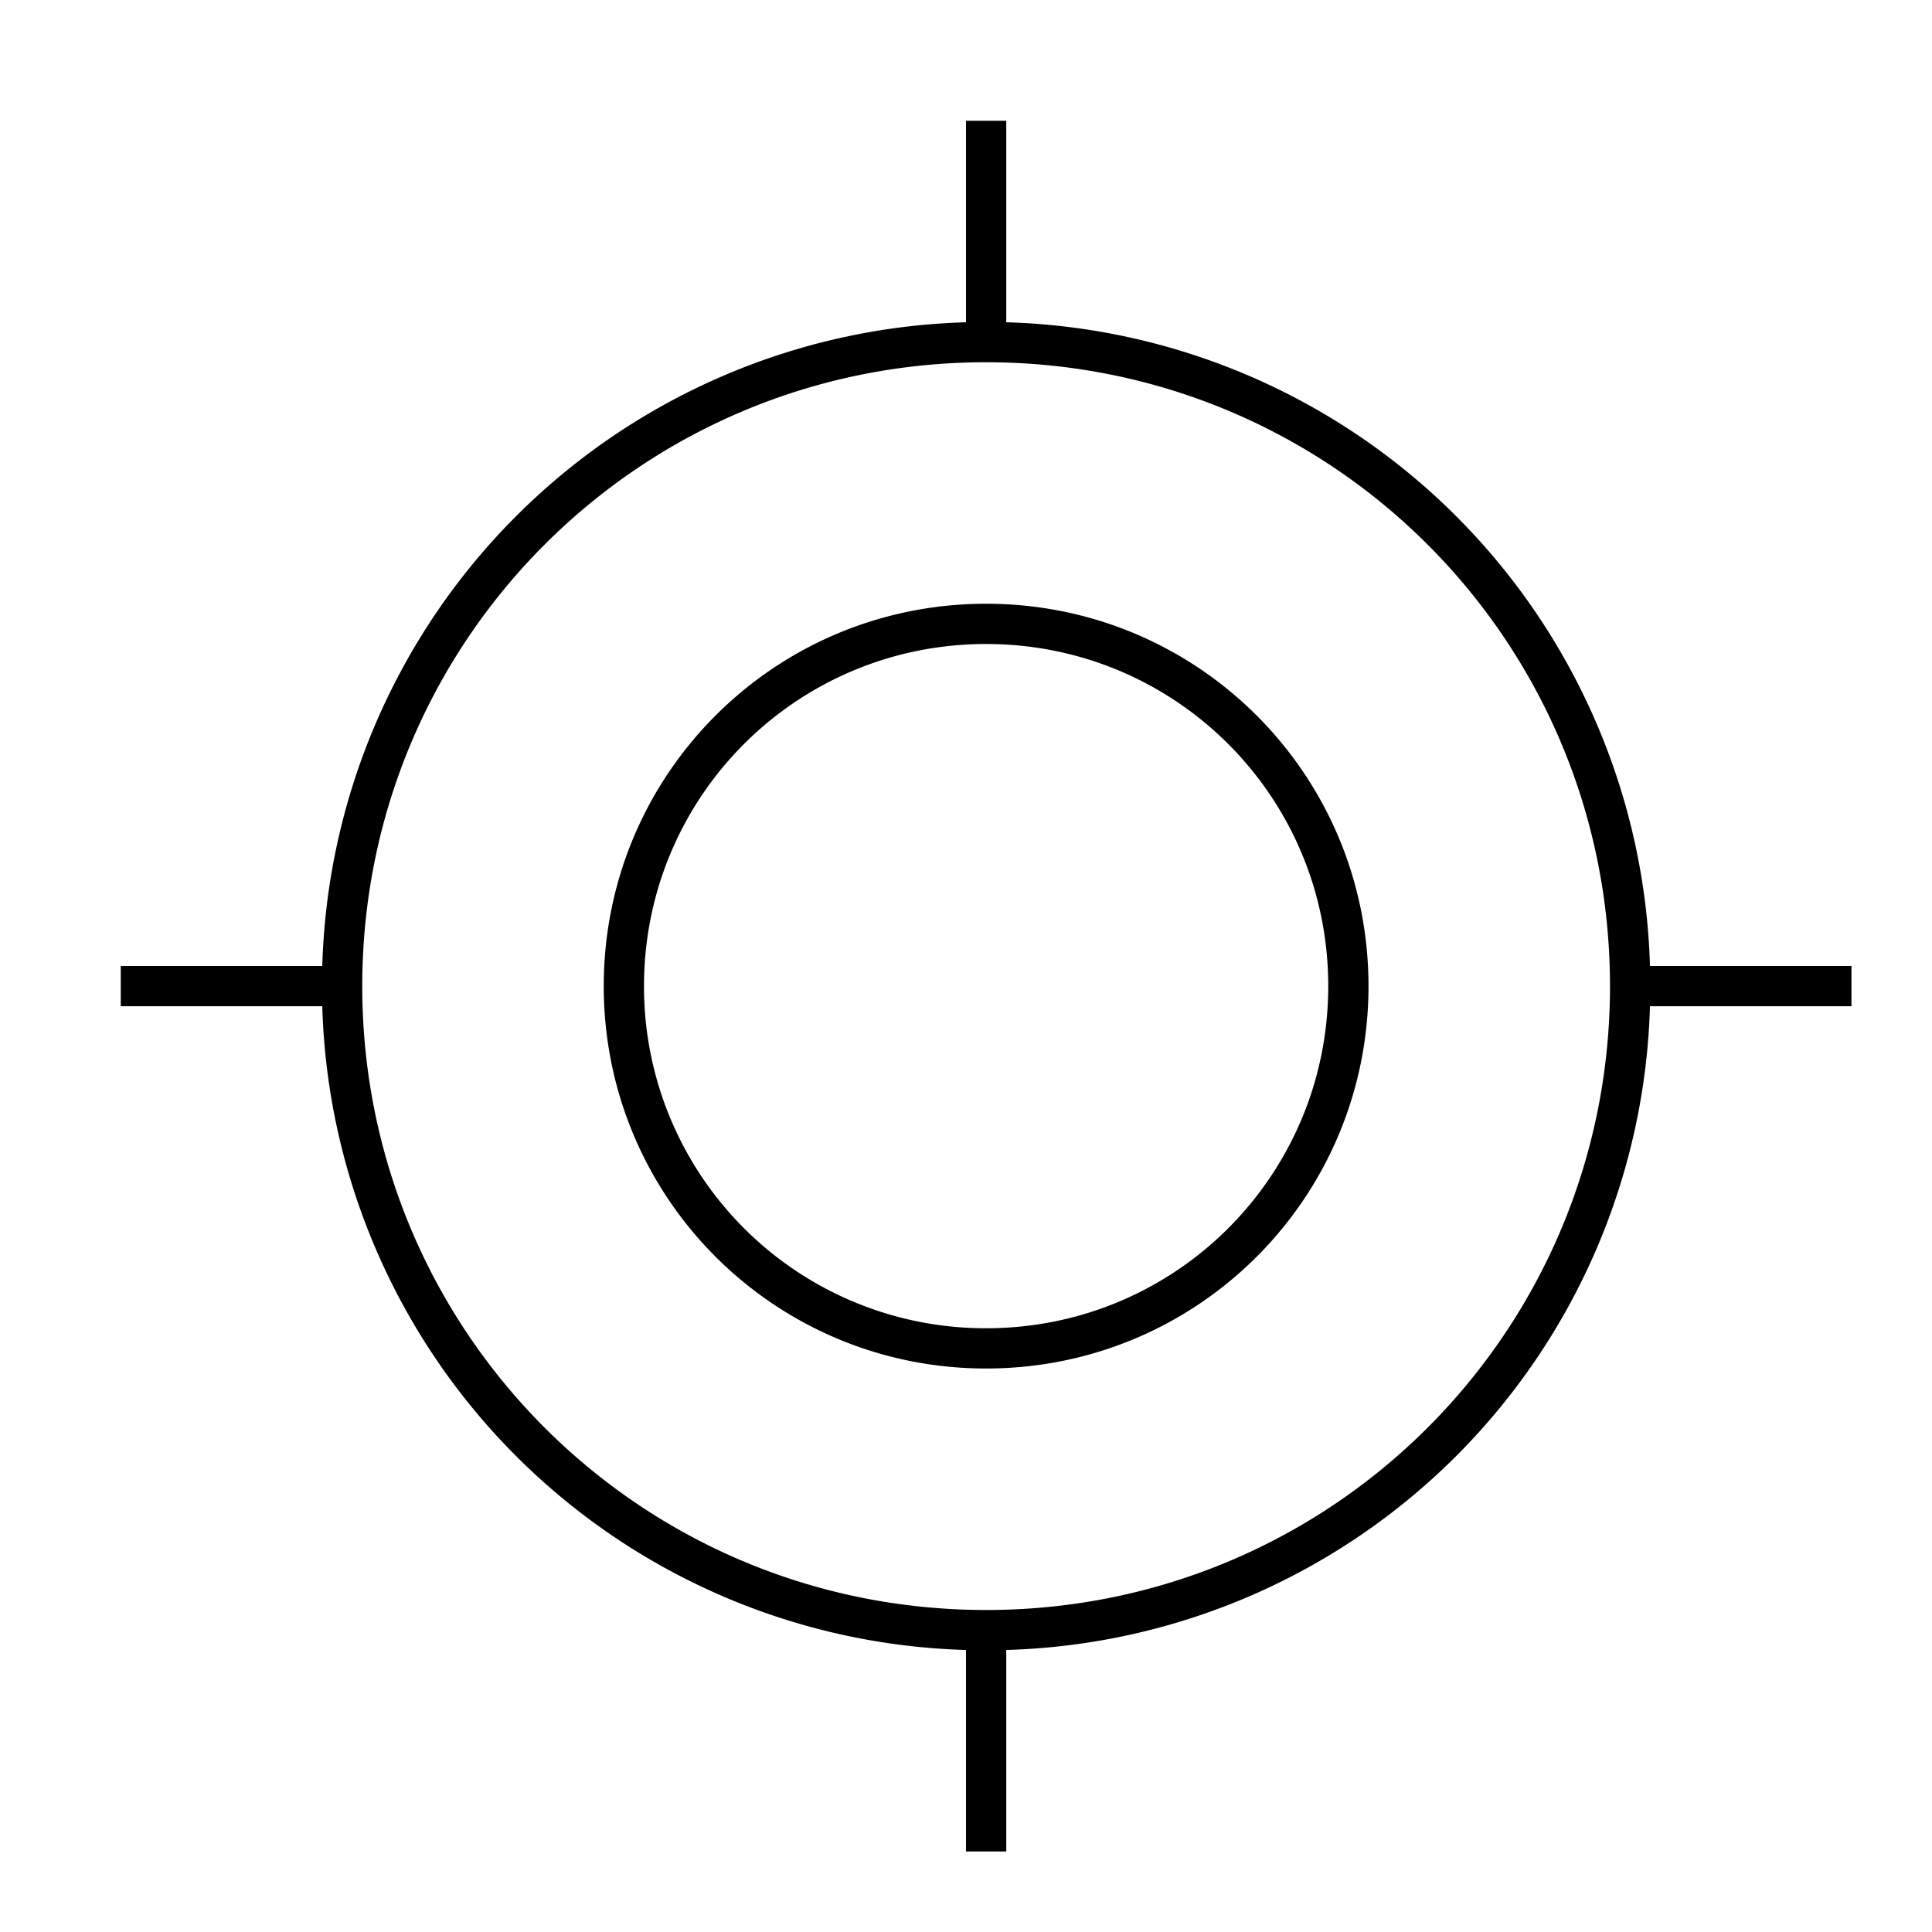 <svg width="48" height="48" viewBox="0 0 48 48" fill="none" xmlns="http://www.w3.org/2000/svg"><path fill-rule="evenodd" clip-rule="evenodd" d="M25 8.007V3h-1v5.007A16.466 16.466 0 0 0 8.007 24H3v1h5.007A16.466 16.466 0 0 0 24 40.993V46h1v-5.007A16.466 16.466 0 0 0 40.993 25h5.006v-1h-5.006A16.466 16.466 0 0 0 25 8.007ZM9 24.5C9 15.915 15.915 9 24.5 9S40 15.915 40 24.5 33.085 40 24.5 40 9 33.085 9 24.5Zm7 0c0-4.708 3.792-8.5 8.5-8.5s8.5 3.792 8.5 8.5-3.792 8.5-8.5 8.5a8.483 8.483 0 0 1-8.5-8.5Zm8.5-9.5c-5.26 0-9.5 4.24-9.5 9.5s4.24 9.5 9.5 9.5 9.5-4.24 9.5-9.5-4.24-9.5-9.5-9.5Z" fill="#000"/></svg>
